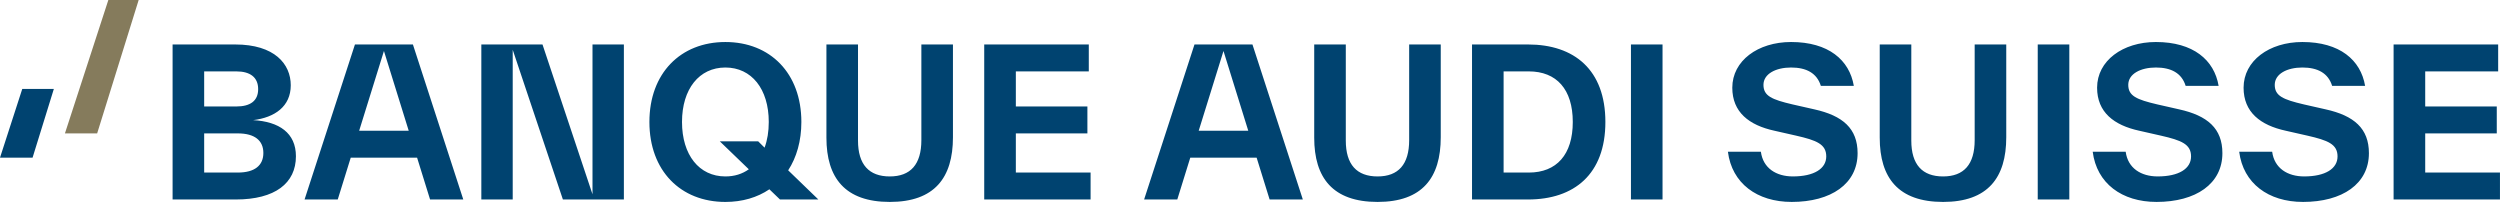 <?xml version="1.0" encoding="UTF-8"?>
<svg xmlns="http://www.w3.org/2000/svg" id="Calque_1" viewBox="0 0 735.4 59.4">
  <defs>
    <style>.cls-1{fill:#857b5c;}.cls-2{fill:#004370;}</style>
  </defs>
  <polygon class="cls-1" points="31.87 0 19.1 39.24 28.58 39.24 40.79 0 31.87 0"></polygon>
  <path class="cls-2" d="M15.84,26.16l-6.26,20.22H0l6.55-20.22h9.3ZM74.47,35.34c6.35-.78,11.06-4.02,11.06-10.26s-4.76-12-16.35-12h-18.41v45.6h18.58c11.58,0,17.7-4.8,17.7-12.72,0-6.84-4.94-10.2-12.58-10.62ZM69.53,21c4.06,0,6.41,1.74,6.41,5.22s-2.35,5.1-6.41,5.1h-9.47v-10.32h9.47ZM60.06,50.76v-11.52h9.88c5,0,7.53,2.1,7.53,5.76s-2.53,5.76-7.53,5.76h-9.88ZM136.28,58.68l-14.82-45.6h-17.05l-14.82,45.6h9.76l3.82-12.3h19.52l3.82,12.3h9.76ZM112.94,15l7.29,23.46h-14.58l7.29-23.46ZM174.28,57.12l-14.7-44.04h-17.99v45.6h9.23V14.64l14.76,44.04h17.94V13.08h-9.23v44.04ZM231.85,50.1c2.47-3.78,3.88-8.64,3.88-14.22,0-14.34-9.17-23.52-22.35-23.52s-22.35,9.18-22.35,23.52,9.17,23.52,22.35,23.52c5,0,9.41-1.32,12.94-3.72l3.12,3h11.29l-8.88-8.58ZM213.38,51.9c-7.7,0-12.76-6.3-12.76-16.02s5.06-16.02,12.76-16.02,12.76,6.3,12.76,16.02c0,2.82-.41,5.34-1.23,7.56l-1.88-1.86h-11.29l8.53,8.22c-1.94,1.38-4.23,2.1-6.88,2.1ZM261.74,59.4c13.17,0,18.58-7.14,18.58-19.02V13.08h-9.29v28.14c0,7.14-3.18,10.68-9.29,10.68s-9.35-3.48-9.35-10.56V13.08h-9.29v27.42c0,11.82,5.47,18.9,18.64,18.9ZM298.82,39.24h21.05v-7.92h-21.05v-10.32h21.46v-7.92h-30.76v45.6h31.29v-7.92h-21.99v-11.52ZM383.24,58.68l-14.82-45.6h-17.05l-14.82,45.6h9.76l3.82-12.3h19.52l3.82,12.3h9.76ZM359.9,15l7.29,23.46h-14.58l7.29-23.46ZM405.23,59.4c13.17,0,18.58-7.14,18.58-19.02V13.08h-9.29v28.14c0,7.14-3.17,10.68-9.29,10.68s-9.35-3.48-9.35-10.56V13.08h-9.29v27.42c0,11.82,5.47,18.9,18.64,18.9ZM433.01,13.08v45.6h16.47c13.58,0,22.76-7.44,22.76-22.8s-9.17-22.8-22.76-22.8h-16.47ZM442.3,50.76v-29.76h7.41c8.17,0,12.94,5.28,12.94,14.88s-4.76,14.88-12.94,14.88h-7.41ZM489.05,58.68V13.08h-9.29v45.6h9.29ZM527.02,59.4c11.64,0,19.41-5.34,19.41-14.34,0-7.26-4.35-11.04-12.76-12.9l-6.35-1.44c-6.17-1.44-8.58-2.52-8.58-5.76s3.65-5.1,8.12-5.1,7.59,1.62,8.76,5.4h9.7c-1.29-7.62-7.47-12.9-18.46-12.9-9.76,0-17.29,5.52-17.29,13.44,0,7.2,4.94,11.04,12.41,12.66l6.35,1.44c6.06,1.38,8.88,2.52,8.88,6.12s-3.59,5.88-9.82,5.88c-4.88,0-8.76-2.4-9.41-7.26h-9.7c1.18,9.3,8.58,14.76,18.76,14.76ZM571.58,59.4c13.17,0,18.58-7.14,18.58-19.02V13.08h-9.29v28.14c0,7.14-3.17,10.68-9.29,10.68s-9.35-3.48-9.35-10.56V13.08h-9.29v27.42c0,11.82,5.47,18.9,18.64,18.9ZM608.71,58.68V13.08h-9.29v45.6h9.29ZM634.33,59.4c11.64,0,19.41-5.34,19.41-14.34,0-7.26-4.35-11.04-12.76-12.9l-6.35-1.44c-6.17-1.44-8.58-2.52-8.58-5.76s3.65-5.1,8.12-5.1,7.59,1.62,8.76,5.4h9.7c-1.29-7.62-7.47-12.9-18.46-12.9-9.76,0-17.29,5.52-17.29,13.44,0,7.2,4.94,11.04,12.41,12.66l6.35,1.44c6.06,1.38,8.88,2.52,8.88,6.12s-3.59,5.88-9.82,5.88c-4.88,0-8.76-2.4-9.41-7.26h-9.7c1.18,9.3,8.58,14.76,18.76,14.76ZM677.43,59.4c11.64,0,19.41-5.34,19.41-14.34,0-7.26-4.35-11.04-12.76-12.9l-6.35-1.44c-6.17-1.44-8.59-2.52-8.59-5.76s3.65-5.1,8.12-5.1,7.59,1.62,8.76,5.4h9.7c-1.29-7.62-7.47-12.9-18.46-12.9-9.76,0-17.29,5.52-17.29,13.44,0,7.2,4.94,11.04,12.41,12.66l6.35,1.44c6.06,1.38,8.88,2.52,8.88,6.12s-3.59,5.88-9.82,5.88c-4.88,0-8.76-2.4-9.41-7.26h-9.7c1.18,9.3,8.59,14.76,18.76,14.76ZM713.4,39.24h21.05v-7.92h-21.05v-10.32h21.46v-7.92h-30.76v45.6h31.29v-7.92h-21.99v-11.52Z"></path>
</svg>
